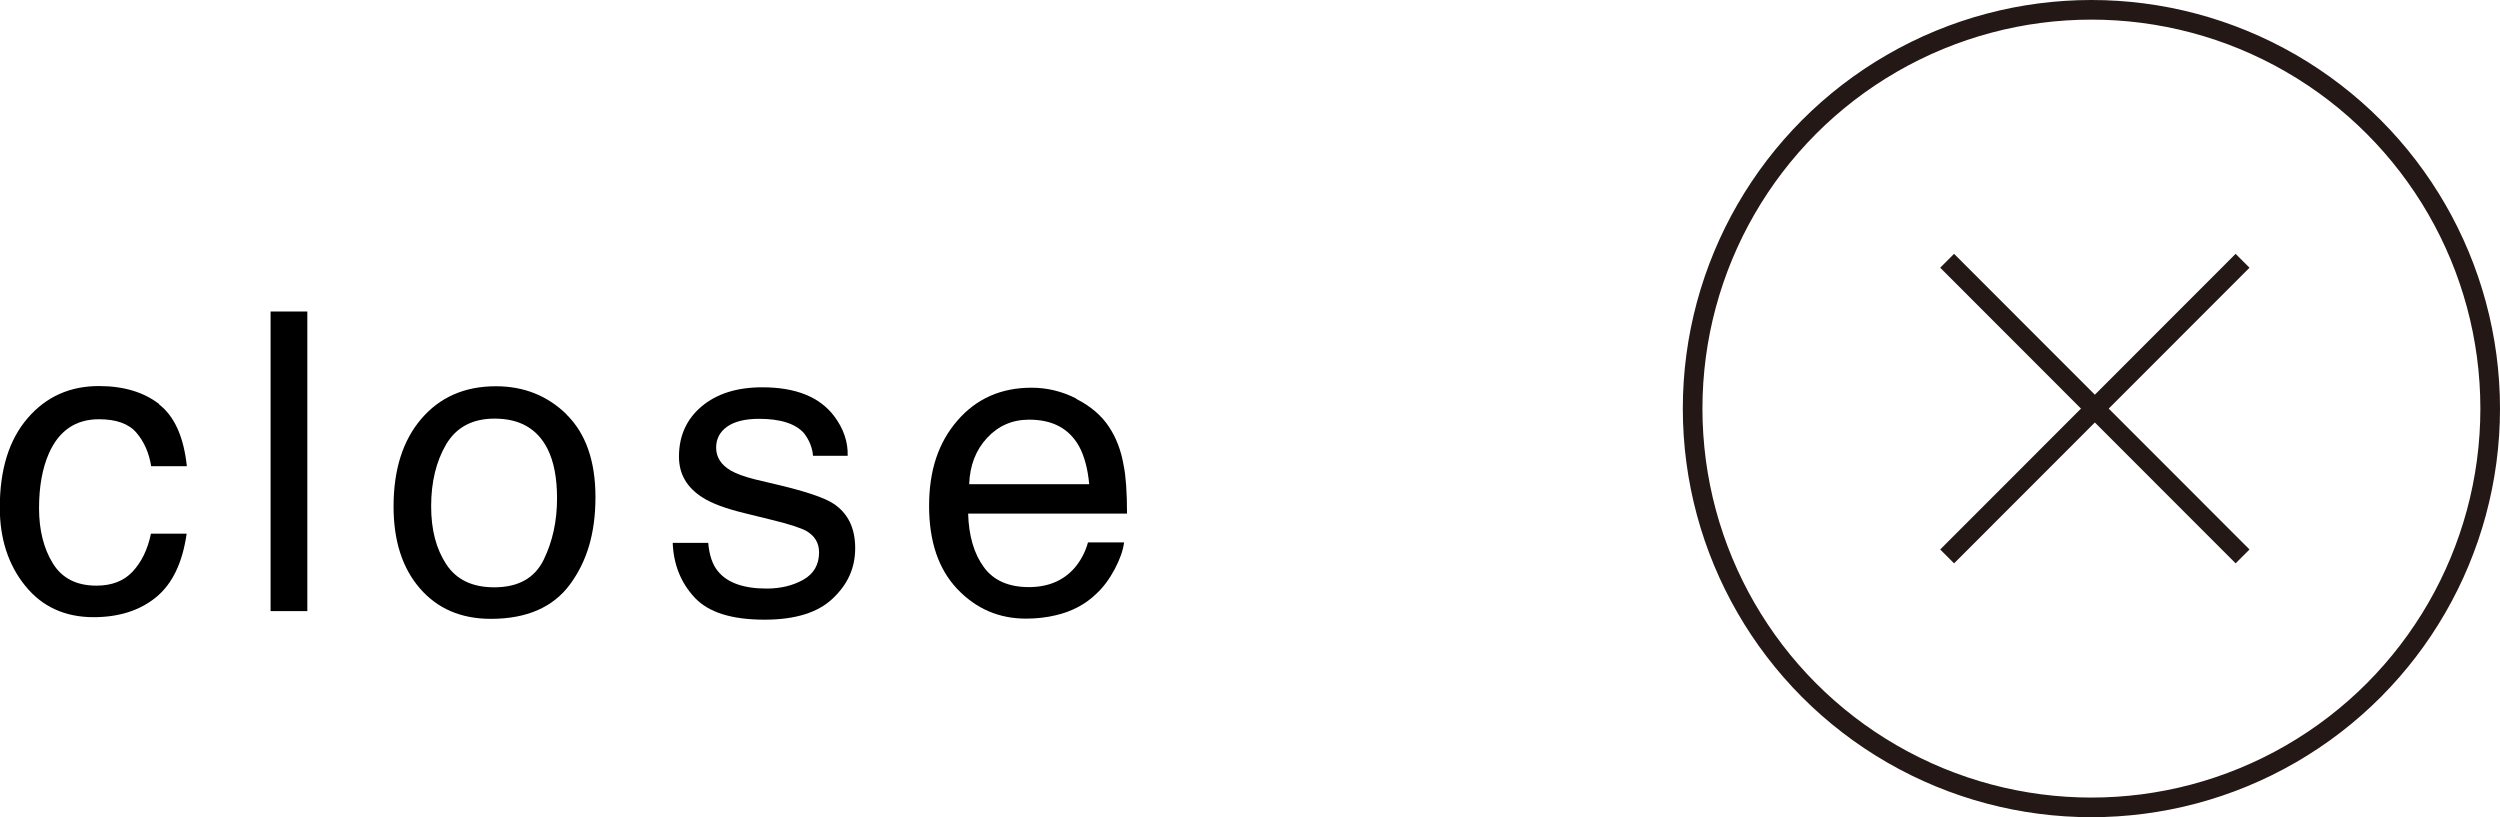 <?xml version="1.0" encoding="UTF-8"?><svg id="_レイヤー_2" xmlns="http://www.w3.org/2000/svg" viewBox="0 0 119.74 39.14"><defs><style>.cls-1{fill:#000;stroke-width:0px;}.cls-2{fill:none;stroke:#231815;stroke-miterlimit:10;stroke-width:.94px;}</style></defs><g id="_レイヤー_1-2"><path class="cls-1" d="M7.62,19.37c.74.57,1.18,1.56,1.33,2.96h-1.71c-.1-.64-.34-1.18-.71-1.61s-.97-.64-1.79-.64c-1.12,0-1.92.55-2.4,1.64-.31.71-.47,1.58-.47,2.62s.22,1.93.66,2.64c.44.72,1.14,1.07,2.09,1.07.73,0,1.31-.22,1.73-.67s.72-1.05.88-1.82h1.71c-.2,1.39-.68,2.4-1.46,3.04s-1.78.96-3,.96c-1.37,0-2.46-.5-3.27-1.5s-1.22-2.25-1.22-3.75c0-1.84.45-3.26,1.34-4.29s2.03-1.53,3.41-1.53c1.18,0,2.14.29,2.88.86Z"/><path class="cls-1" d="M12.96,14.92h1.76v14.35h-1.76v-14.35Z"/><path class="cls-1" d="M27.13,19.85c.92.9,1.39,2.22,1.39,3.96s-.41,3.08-1.22,4.18c-.81,1.1-2.08,1.65-3.79,1.65-1.43,0-2.56-.49-3.4-1.46-.84-.97-1.26-2.28-1.26-3.92,0-1.76.44-3.16,1.33-4.2.89-1.04,2.08-1.56,3.57-1.56,1.34,0,2.47.45,3.39,1.35ZM26.04,26.81c.43-.88.64-1.86.64-2.94,0-.97-.15-1.77-.46-2.38-.49-.96-1.33-1.44-2.53-1.44-1.06,0-1.83.41-2.32,1.23-.48.82-.72,1.81-.72,2.96s.24,2.04.72,2.78c.48.74,1.25,1.11,2.3,1.11,1.15,0,1.94-.44,2.37-1.32Z"/><path class="cls-1" d="M33.92,25.99c.05.59.2,1.04.45,1.35.45.57,1.24.85,2.35.85.66,0,1.25-.14,1.75-.42s.76-.72.76-1.31c0-.45-.2-.79-.61-1.03-.26-.14-.77-.31-1.53-.5l-1.42-.35c-.91-.22-1.58-.47-2-.74-.77-.48-1.15-1.13-1.15-1.97,0-.99.36-1.79,1.08-2.4.72-.61,1.69-.92,2.91-.92,1.6,0,2.75.46,3.45,1.39.44.59.66,1.22.64,1.89h-1.66c-.03-.39-.18-.75-.43-1.08-.41-.46-1.13-.69-2.15-.69-.68,0-1.19.13-1.54.38-.35.25-.52.59-.52,1,0,.45.23.82.69,1.09.27.16.66.3,1.17.43l1.18.28c1.29.31,2.15.6,2.59.89.68.45,1.03,1.16,1.03,2.12s-.36,1.74-1.07,2.41c-.71.68-1.8,1.02-3.27,1.02-1.58,0-2.69-.35-3.35-1.06-.66-.71-1.01-1.58-1.05-2.62h1.69Z"/><path class="cls-1" d="M51.54,19.1c.69.35,1.22.8,1.58,1.35.35.53.58,1.14.7,1.85.1.48.16,1.25.16,2.3h-7.61c.03,1.06.28,1.92.75,2.56.46.64,1.19.96,2.16.96.91,0,1.64-.3,2.18-.91.3-.35.52-.76.65-1.23h1.73c-.05.38-.2.81-.45,1.28s-.54.86-.86,1.16c-.53.52-1.19.87-1.97,1.05-.42.1-.89.16-1.42.16-1.29,0-2.39-.47-3.29-1.42s-1.35-2.27-1.35-3.98.45-3.04,1.36-4.09c.91-1.05,2.09-1.57,3.55-1.57.74,0,1.45.17,2.14.52ZM52.17,23.2c-.07-.76-.24-1.37-.49-1.83-.48-.85-1.27-1.27-2.39-1.27-.8,0-1.47.29-2.01.87-.54.58-.83,1.32-.86,2.22h5.76Z"/><circle class="cls-2" cx="100.17" cy="19.57" r="19.1"/><line class="cls-2" x1="93.26" y1="12.49" x2="107.41" y2="26.65"/><line class="cls-2" x1="93.26" y1="26.65" x2="107.41" y2="12.49"/></g></svg>